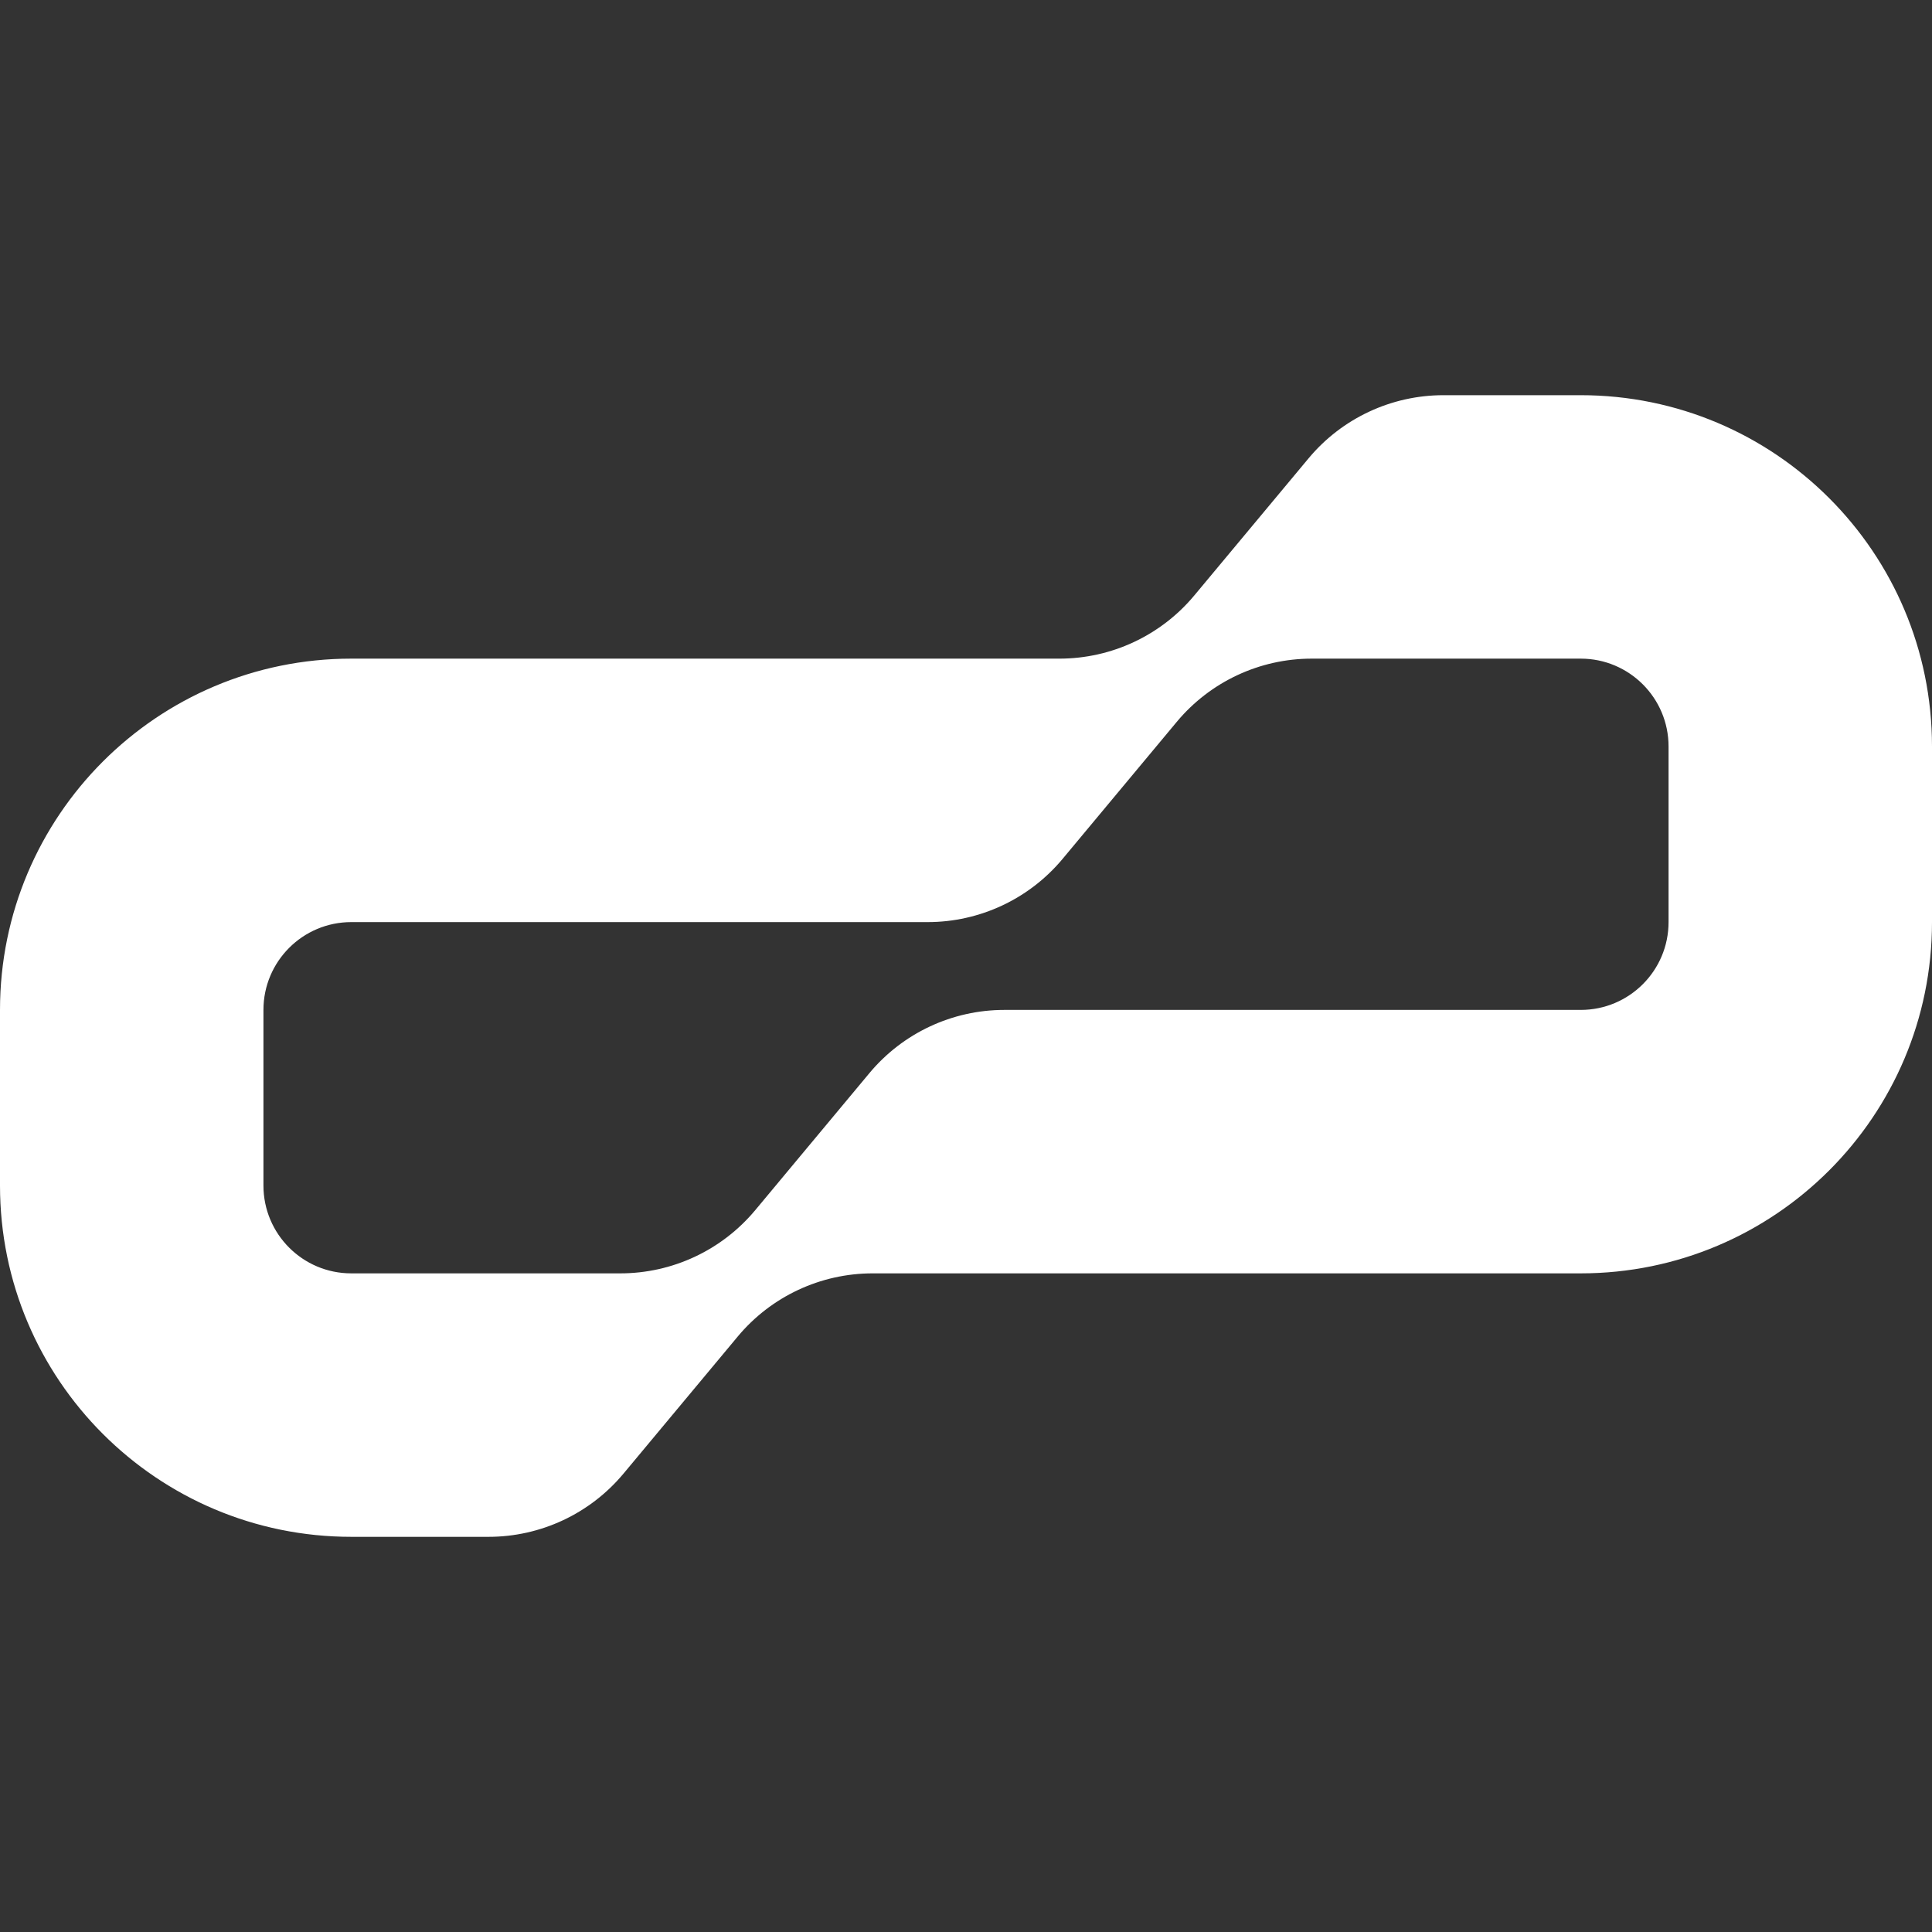 <svg width="100" height="100" viewBox="0 0 100 100" fill="none" xmlns="http://www.w3.org/2000/svg">
<rect x="0" y="0" width="100" height="100" fill="#333333" stroke="none"/>
<path fill-rule="evenodd" clip-rule="evenodd" d="M38.183 69.181C39.91 67.108 42.469 65.909 45.167 65.909H81.818C91.86 65.909 100 57.769 100 47.728V38.637C100 28.595 91.86 20.455 81.818 20.455H74.713C72.014 20.455 69.456 21.653 67.729 23.726L61.817 30.82C60.09 32.893 57.531 34.091 54.833 34.091H18.182C8.14 34.091 0 42.232 0 52.273V61.364C0 71.406 8.14 79.546 18.182 79.546H25.288C27.985 79.546 30.544 78.347 32.271 76.275L38.183 69.181ZM86.364 38.637C86.364 36.126 84.329 34.091 81.818 34.091H67.894C65.196 34.091 62.638 35.29 60.91 37.362L54.999 44.457C53.271 46.529 50.713 47.728 48.015 47.728H18.182C15.671 47.728 13.636 49.763 13.636 52.273V61.364C13.636 63.874 15.671 65.909 18.182 65.909H32.106C34.804 65.909 37.362 64.711 39.09 62.639L45.001 55.544C46.729 53.471 49.287 52.273 51.985 52.273H81.818C84.329 52.273 86.364 50.238 86.364 47.728V38.637Z" fill="white"/>
</svg>
